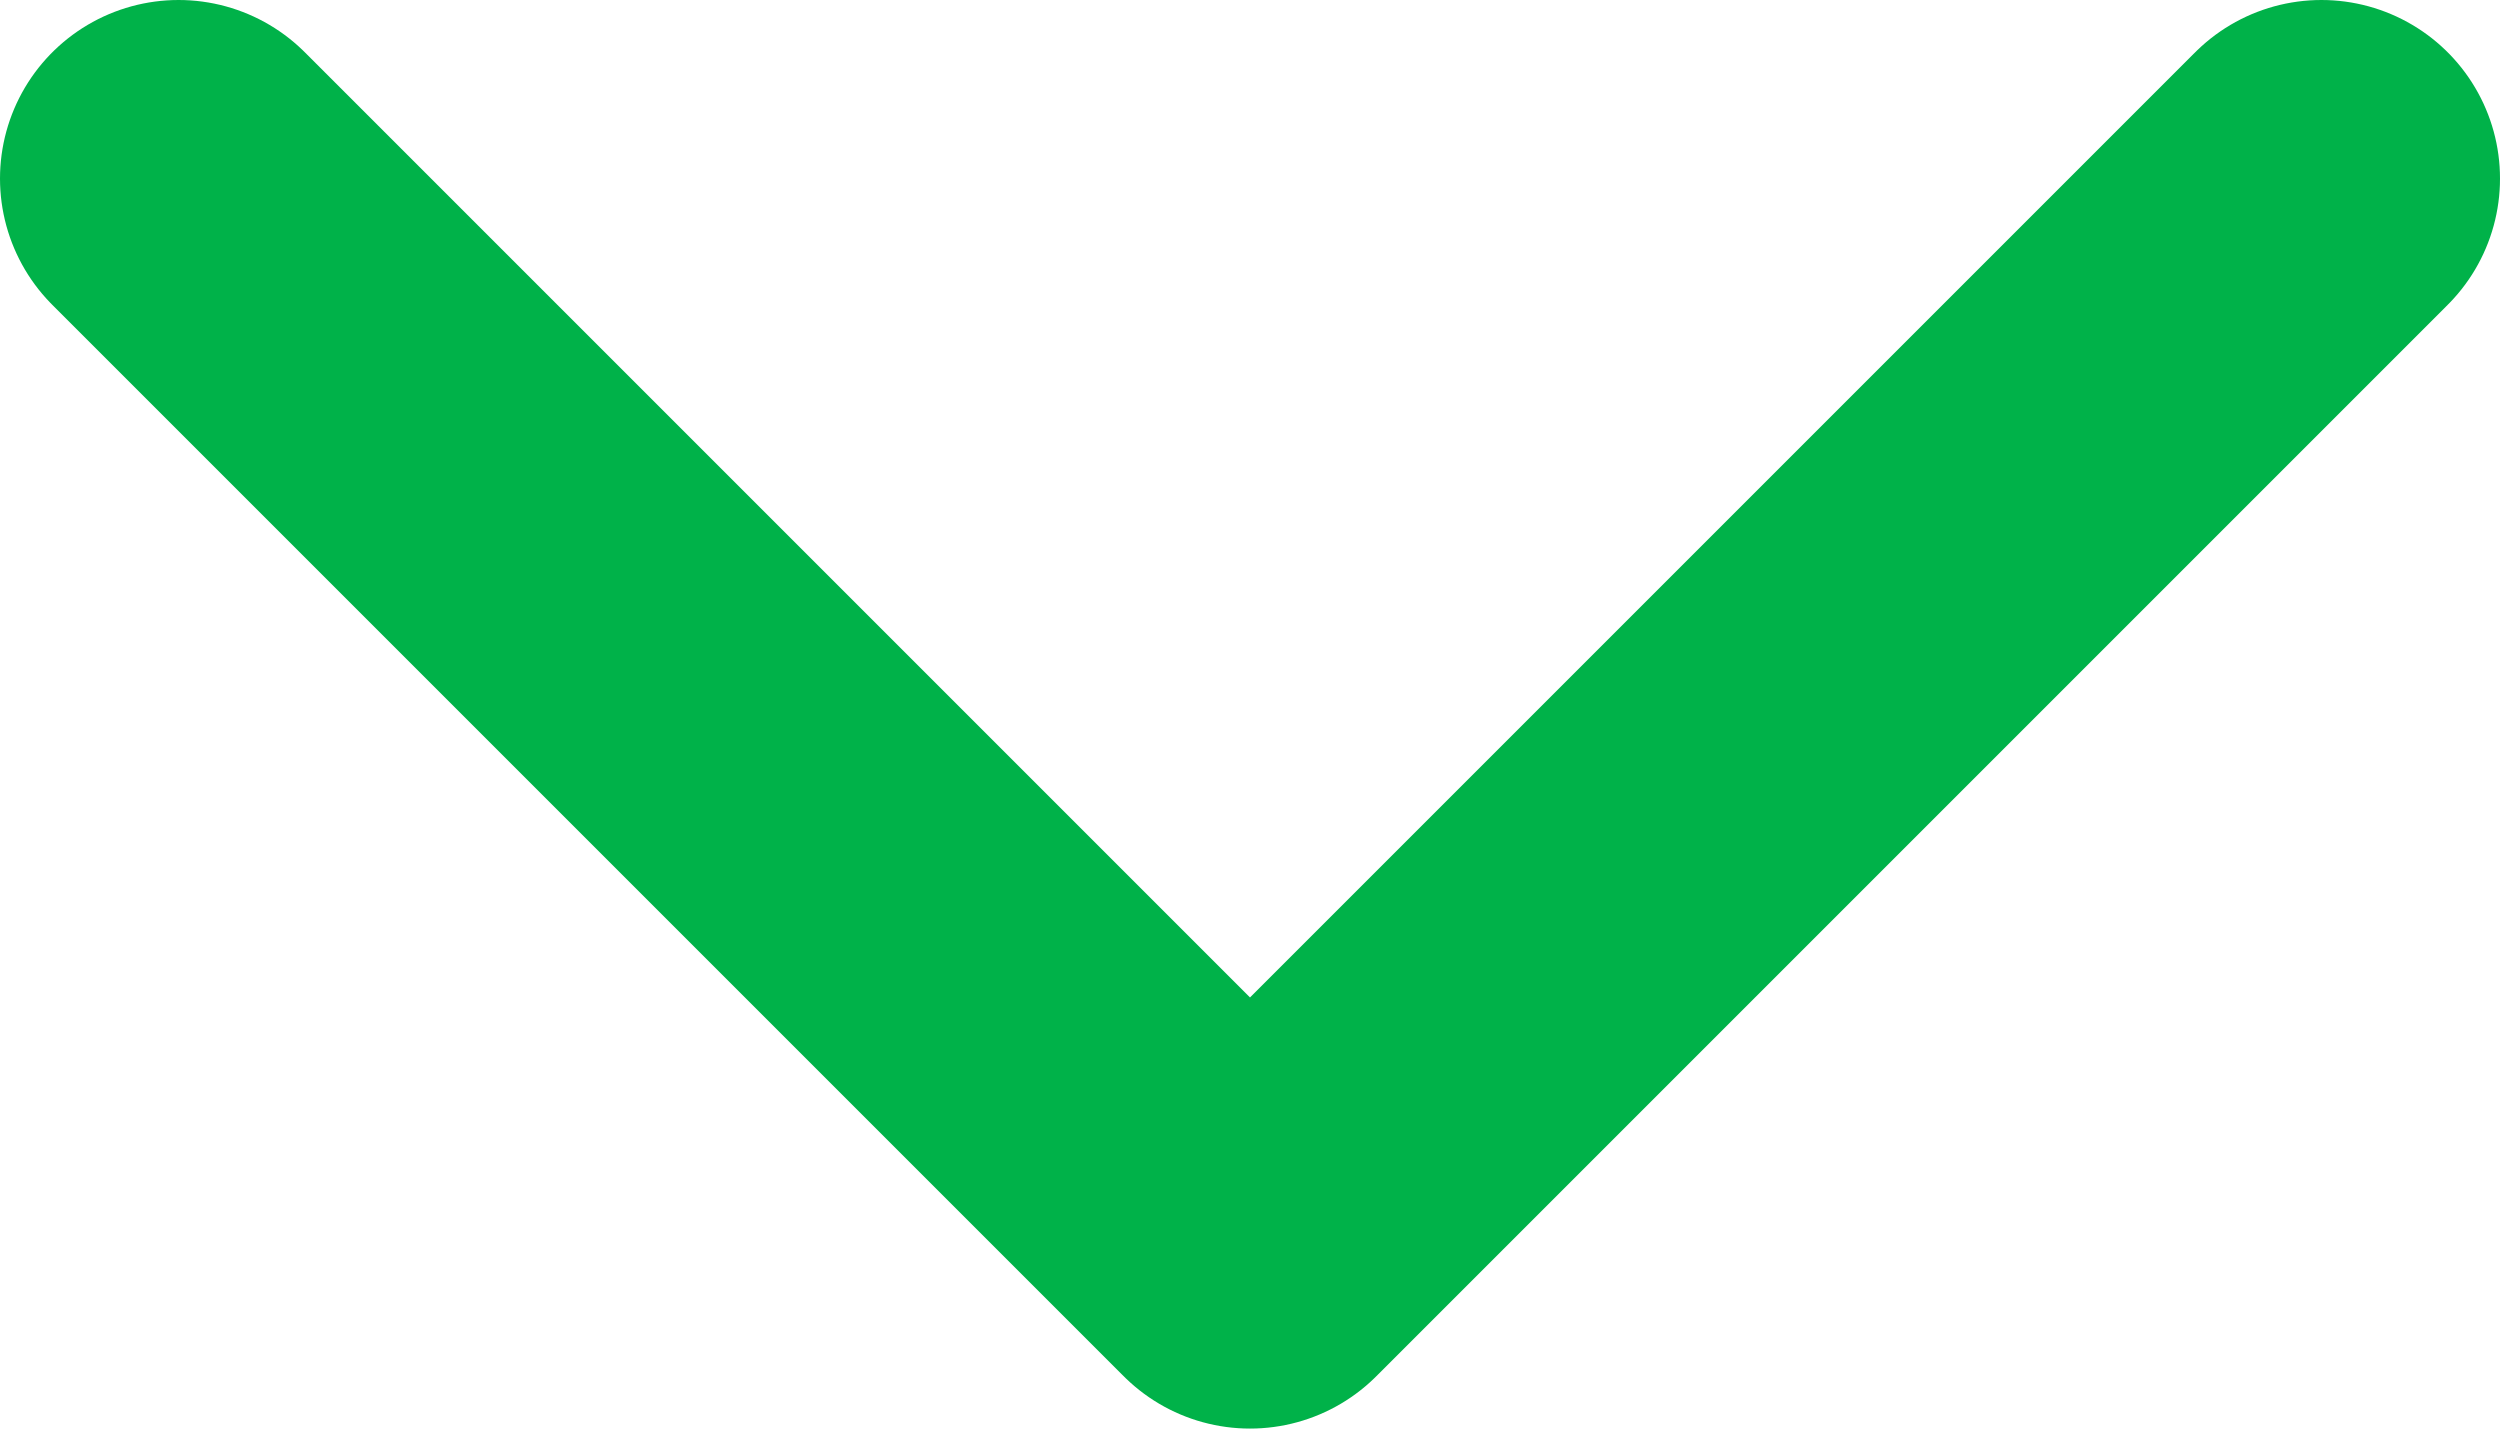 <svg width="14" height="8" viewBox="0 0 14 8" fill="none" xmlns="http://www.w3.org/2000/svg">
<path d="M1 1L7 7L13 1" stroke="#00B249" stroke-width="2" stroke-linecap="round" stroke-linejoin="round"/>
</svg>
